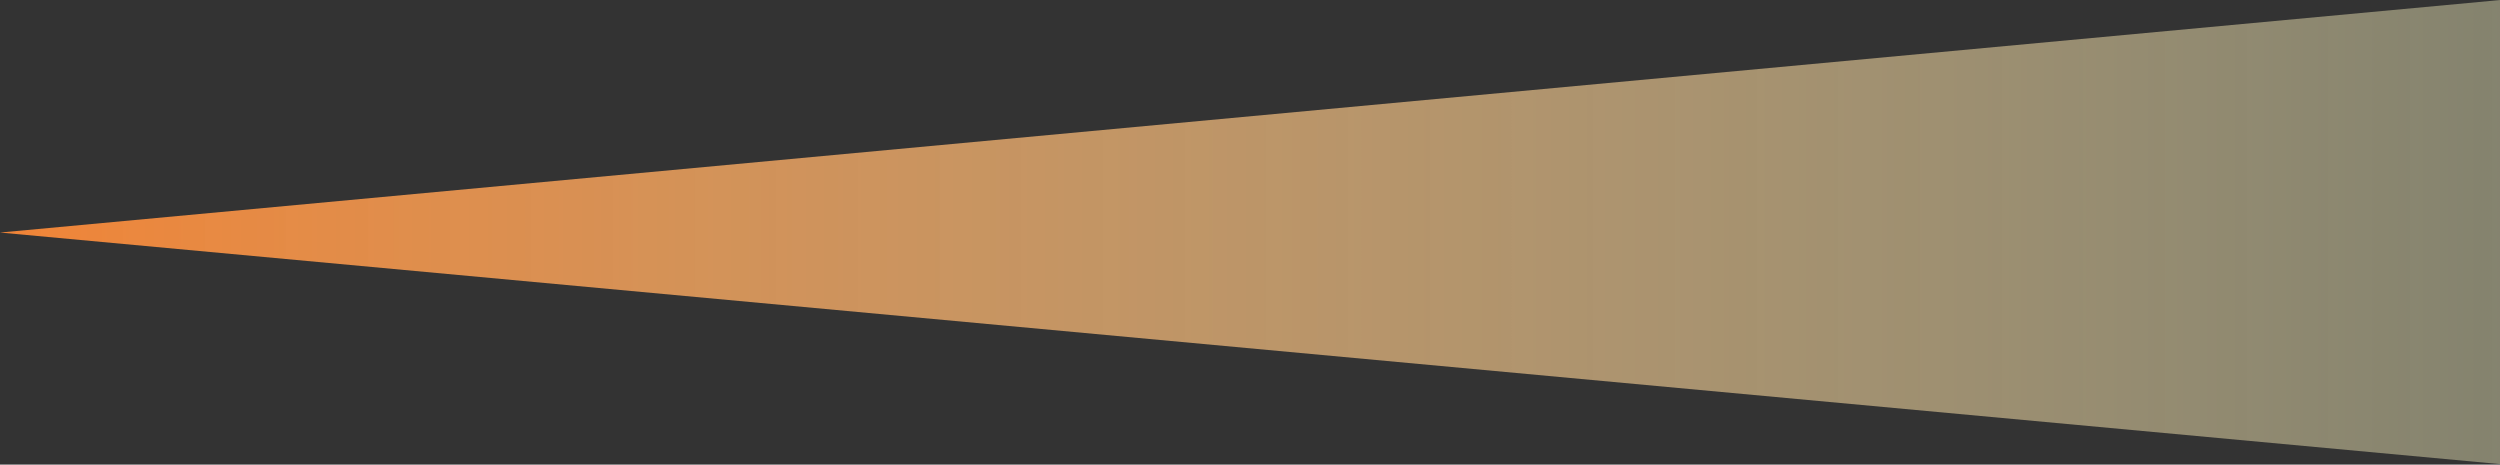 <svg xmlns="http://www.w3.org/2000/svg" xmlns:xlink="http://www.w3.org/1999/xlink" width="53.969" height="10.03" viewBox="0 0 53.969 10.03">
  <rect x="0" y="0" width="53.969" height="10.03" fill="#333333" stroke="none"/>
  <defs>
    <style>
      .cls-1 {
        fill-rule: evenodd;
        fill: url(#linear-gradient);
      }
    </style>
    <linearGradient id="linear-gradient" x1="397" y1="4282.015" x2="450.969" y2="4282.015" gradientUnits="userSpaceOnUse">
      <stop offset="0" stop-color="#f08437"/>
      <stop offset="1" stop-color="#fffbc7" stop-opacity="0.4"/>
    </linearGradient>
  </defs>
  <path id="icon_light.svg" class="cls-1" d="M450.979,4287.02V4277L397,4282.02l53.981,5" transform="translate(-397 -4277)"/>
</svg>
